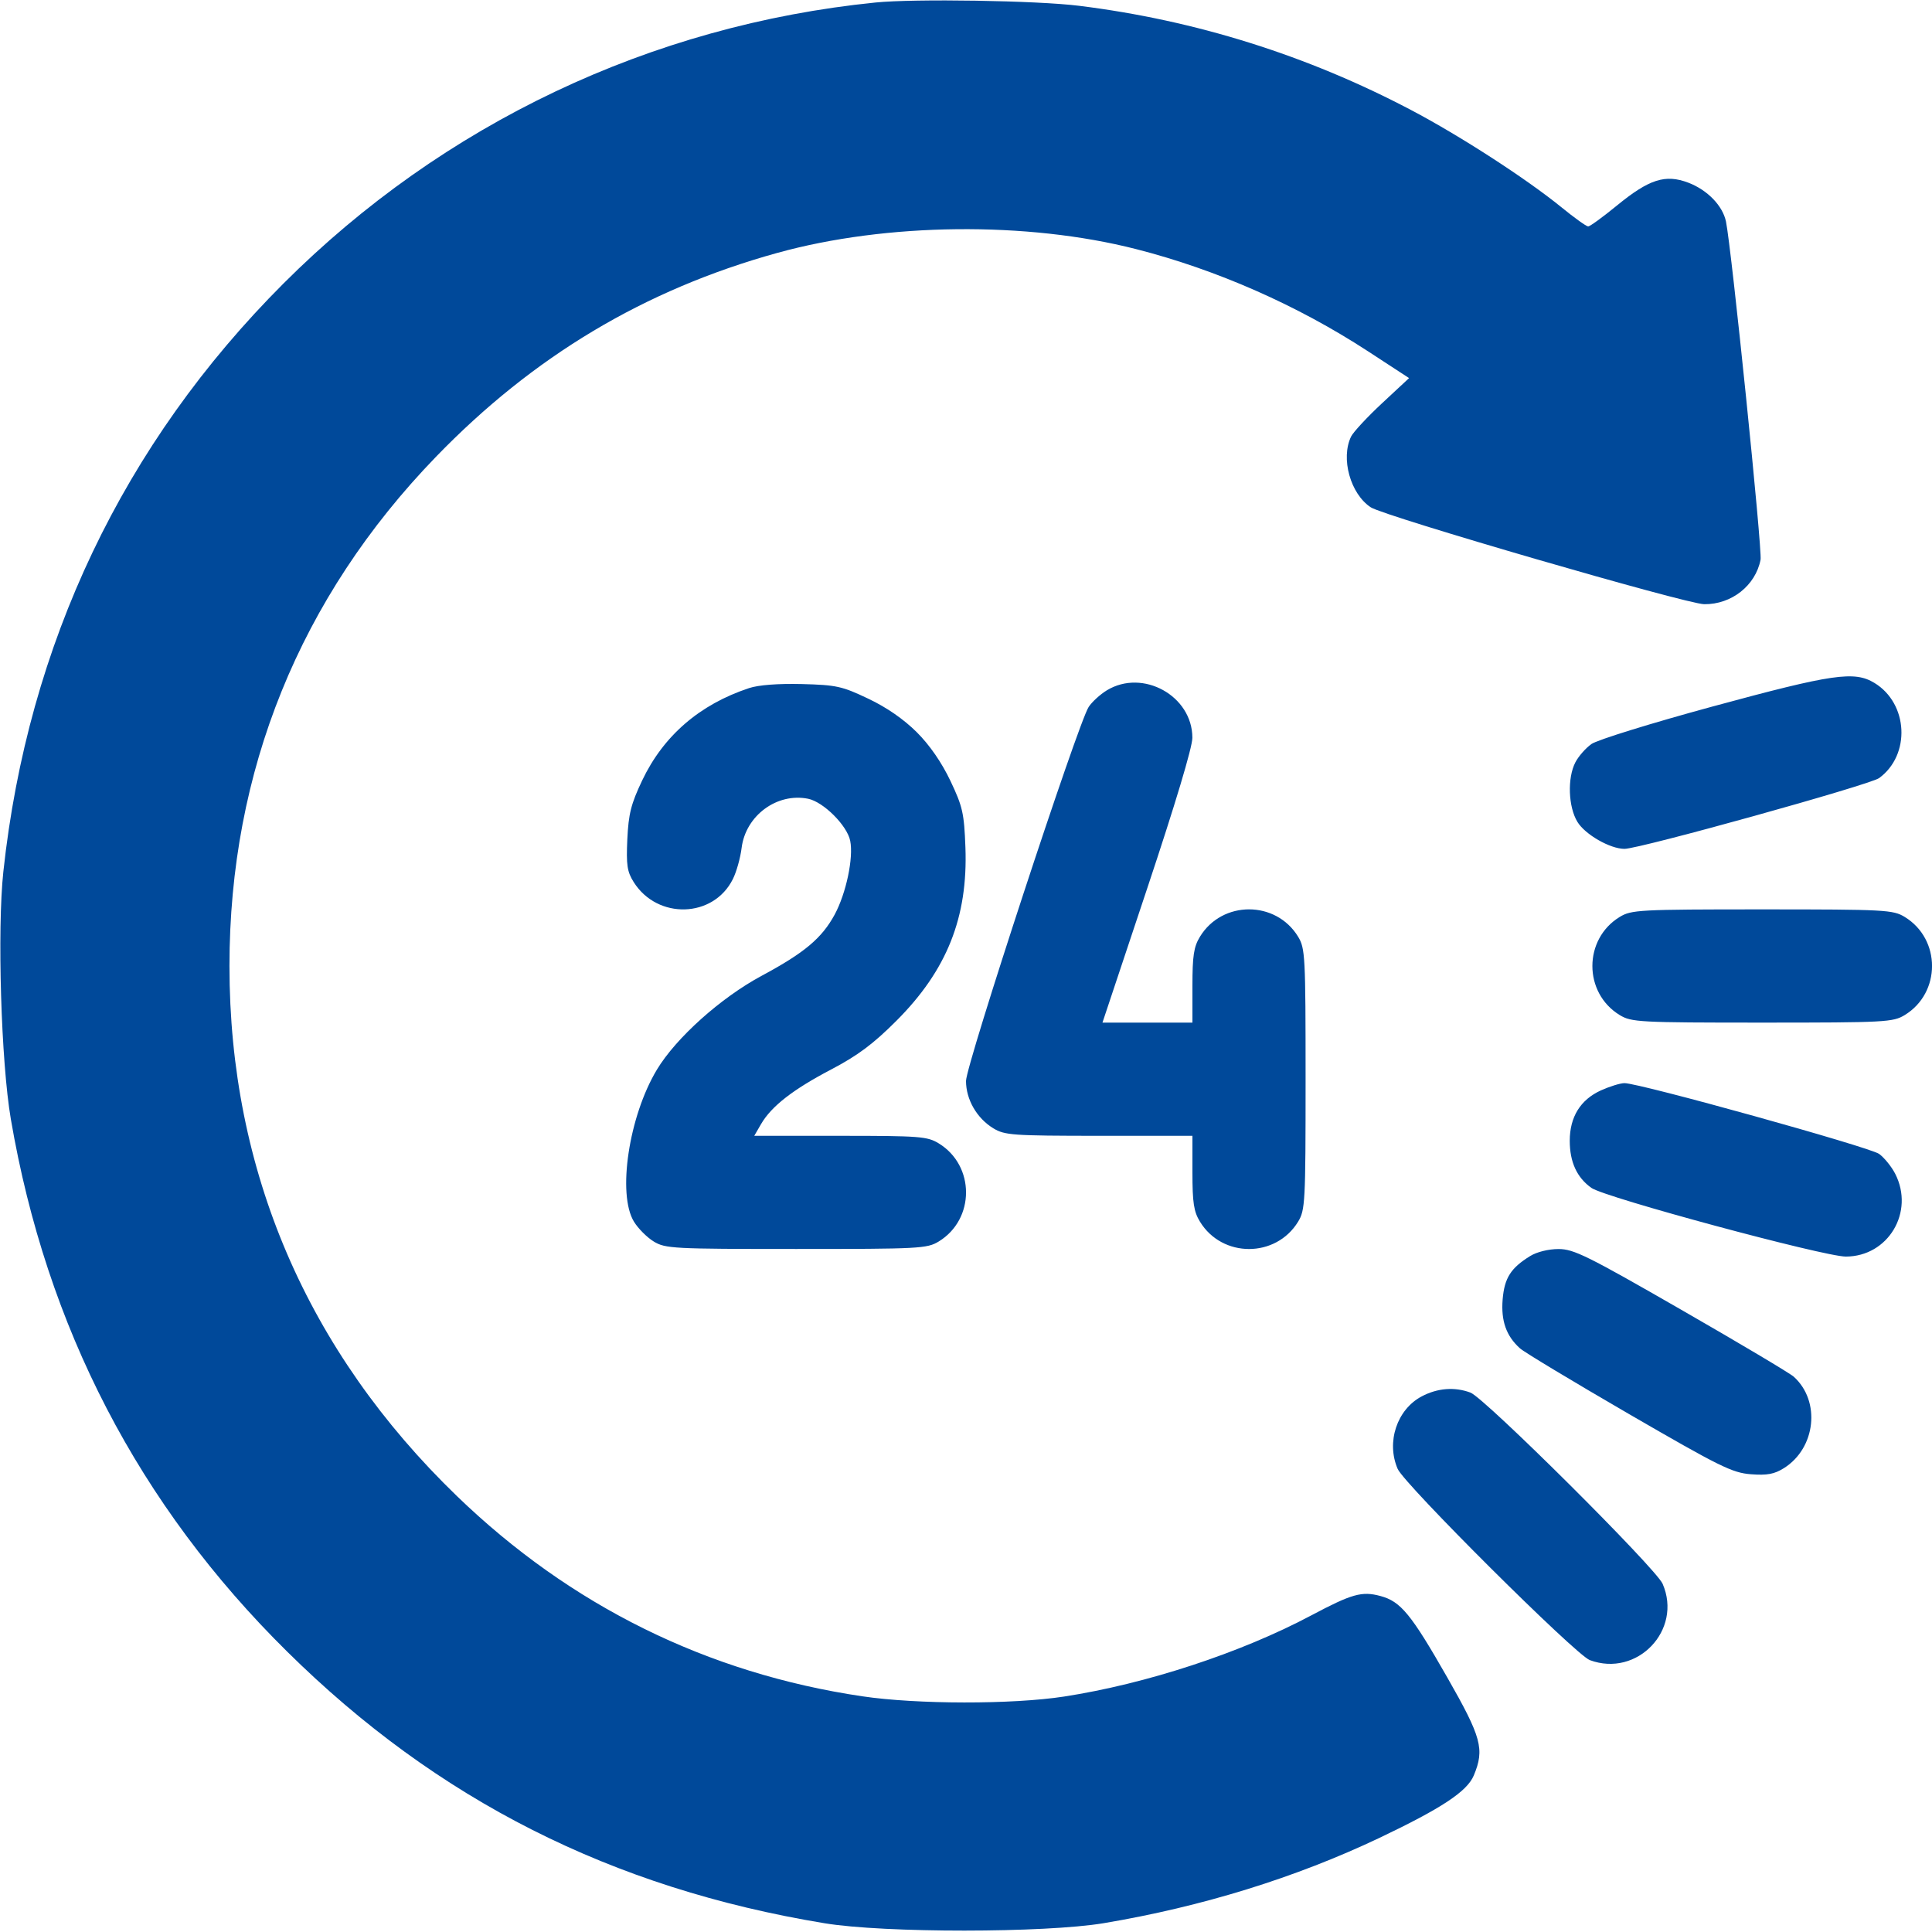 <?xml version="1.0" encoding="UTF-8"?> <svg xmlns="http://www.w3.org/2000/svg" width="30" height="30" viewBox="0 0 30 30" fill="none"><g clip-path="url(#clip0_260_25)"><path fill-rule="evenodd" clip-rule="evenodd" d="M13.594 0.039C10.108 0.391 6.883 1.922 4.402 4.402C1.915 6.889 0.433 10.001 0.052 13.535C-0.045 14.437 0.017 16.491 0.168 17.376C0.721 20.608 2.154 23.371 4.461 25.648C6.791 27.95 9.504 29.321 12.803 29.864C13.73 30.017 16.222 30.016 17.139 29.863C18.665 29.607 20.117 29.157 21.417 28.54C22.385 28.079 22.781 27.818 22.885 27.569C23.055 27.161 23.006 26.98 22.472 26.045C21.912 25.064 21.75 24.867 21.436 24.783C21.147 24.705 20.994 24.748 20.361 25.084C19.269 25.665 17.8 26.147 16.523 26.344C15.717 26.468 14.238 26.466 13.389 26.34C10.982 25.983 8.859 24.934 7.097 23.233C4.767 20.983 3.563 18.179 3.563 15C3.563 11.976 4.655 9.28 6.766 7.097C8.281 5.53 10.009 4.498 12.07 3.927C13.764 3.458 15.946 3.435 17.641 3.868C18.891 4.187 20.145 4.74 21.238 5.452L21.88 5.871L21.461 6.261C21.231 6.475 21.015 6.708 20.98 6.778C20.815 7.117 20.969 7.67 21.286 7.878C21.499 8.017 26.187 9.38 26.463 9.382C26.887 9.387 27.26 9.092 27.338 8.691C27.367 8.546 26.888 3.864 26.801 3.441C26.751 3.196 26.513 2.95 26.217 2.837C25.859 2.701 25.608 2.781 25.103 3.195C24.888 3.371 24.689 3.516 24.661 3.516C24.633 3.516 24.445 3.381 24.244 3.217C23.695 2.771 22.673 2.11 21.914 1.71C20.299 0.859 18.561 0.314 16.756 0.09C16.098 0.008 14.201 -0.022 13.594 0.039ZM26.602 10.968C25.648 11.227 24.802 11.489 24.712 11.553C24.622 11.617 24.51 11.745 24.462 11.838C24.336 12.081 24.352 12.529 24.494 12.762C24.613 12.958 25.001 13.181 25.225 13.181C25.456 13.182 29.035 12.187 29.179 12.082C29.671 11.722 29.632 10.925 29.107 10.605C28.795 10.415 28.461 10.463 26.602 10.968ZM11.631 10.685C10.864 10.939 10.301 11.425 9.971 12.12C9.798 12.485 9.76 12.637 9.741 13.032C9.723 13.433 9.738 13.535 9.84 13.697C10.209 14.283 11.079 14.257 11.38 13.65C11.436 13.539 11.497 13.32 11.516 13.165C11.579 12.665 12.064 12.306 12.548 12.403C12.786 12.451 13.155 12.819 13.202 13.056C13.255 13.321 13.139 13.871 12.961 14.201C12.762 14.568 12.492 14.795 11.829 15.151C11.193 15.492 10.497 16.116 10.2 16.61C9.765 17.333 9.583 18.542 9.844 18.97C9.908 19.075 10.046 19.214 10.151 19.278C10.332 19.388 10.449 19.394 12.363 19.394C14.277 19.394 14.395 19.388 14.576 19.278C15.142 18.933 15.142 18.099 14.576 17.754C14.4 17.646 14.279 17.637 13.049 17.637L11.712 17.637L11.818 17.454C11.979 17.178 12.312 16.918 12.908 16.606C13.319 16.39 13.559 16.211 13.918 15.852C14.704 15.066 15.031 14.245 14.991 13.159C14.971 12.626 14.948 12.525 14.758 12.125C14.622 11.839 14.437 11.571 14.236 11.37C14.034 11.169 13.767 10.983 13.48 10.848C13.075 10.655 12.987 10.636 12.451 10.622C12.083 10.613 11.778 10.636 11.631 10.685ZM17.186 10.72C17.083 10.783 16.956 10.899 16.905 10.977C16.739 11.231 15 16.534 15 16.786C15.001 17.074 15.168 17.364 15.424 17.52C15.601 17.628 15.722 17.636 17.066 17.637L18.516 17.637L18.516 18.208C18.516 18.675 18.537 18.814 18.633 18.97C18.978 19.536 19.812 19.536 20.157 18.97C20.267 18.789 20.273 18.672 20.273 16.758C20.273 14.844 20.267 14.726 20.157 14.545C19.812 13.979 18.978 13.979 18.633 14.545C18.537 14.701 18.516 14.841 18.516 15.308L18.516 15.879H17.817H17.119L17.817 13.785C18.247 12.496 18.516 11.601 18.515 11.456C18.515 10.805 17.745 10.379 17.186 10.72ZM25.151 14.238C24.585 14.583 24.585 15.417 25.151 15.762C25.332 15.872 25.449 15.879 27.363 15.879C29.277 15.879 29.395 15.872 29.576 15.762C30.142 15.417 30.142 14.583 29.576 14.238C29.395 14.128 29.277 14.121 27.363 14.121C25.449 14.121 25.332 14.128 25.151 14.238ZM24.86 16.931C24.541 17.076 24.376 17.343 24.375 17.713C24.375 18.044 24.486 18.286 24.712 18.446C24.919 18.594 28.323 19.512 28.662 19.512C29.32 19.511 29.732 18.821 29.429 18.227C29.372 18.116 29.26 17.977 29.179 17.918C29.035 17.813 25.456 16.818 25.225 16.819C25.16 16.819 24.996 16.87 24.86 16.931ZM23.76 19.504C23.459 19.69 23.361 19.844 23.333 20.177C23.306 20.51 23.388 20.744 23.602 20.937C23.667 20.996 24.428 21.454 25.293 21.956C26.708 22.776 26.898 22.87 27.188 22.892C27.44 22.911 27.551 22.891 27.701 22.797C28.197 22.485 28.274 21.756 27.853 21.377C27.793 21.323 27.007 20.855 26.105 20.337C24.648 19.499 24.437 19.395 24.201 19.395C24.045 19.395 23.863 19.44 23.76 19.504ZM22.076 21.683C21.691 21.887 21.523 22.394 21.703 22.809C21.808 23.05 24.467 25.697 24.686 25.778C25.422 26.052 26.129 25.311 25.817 24.593C25.712 24.352 23.053 21.706 22.833 21.624C22.588 21.533 22.322 21.553 22.076 21.683Z" fill="#00499A"></path></g><defs><clipPath id="clip0_260_25"><rect width="30" height="30" fill="white"></rect></clipPath></defs></svg> 